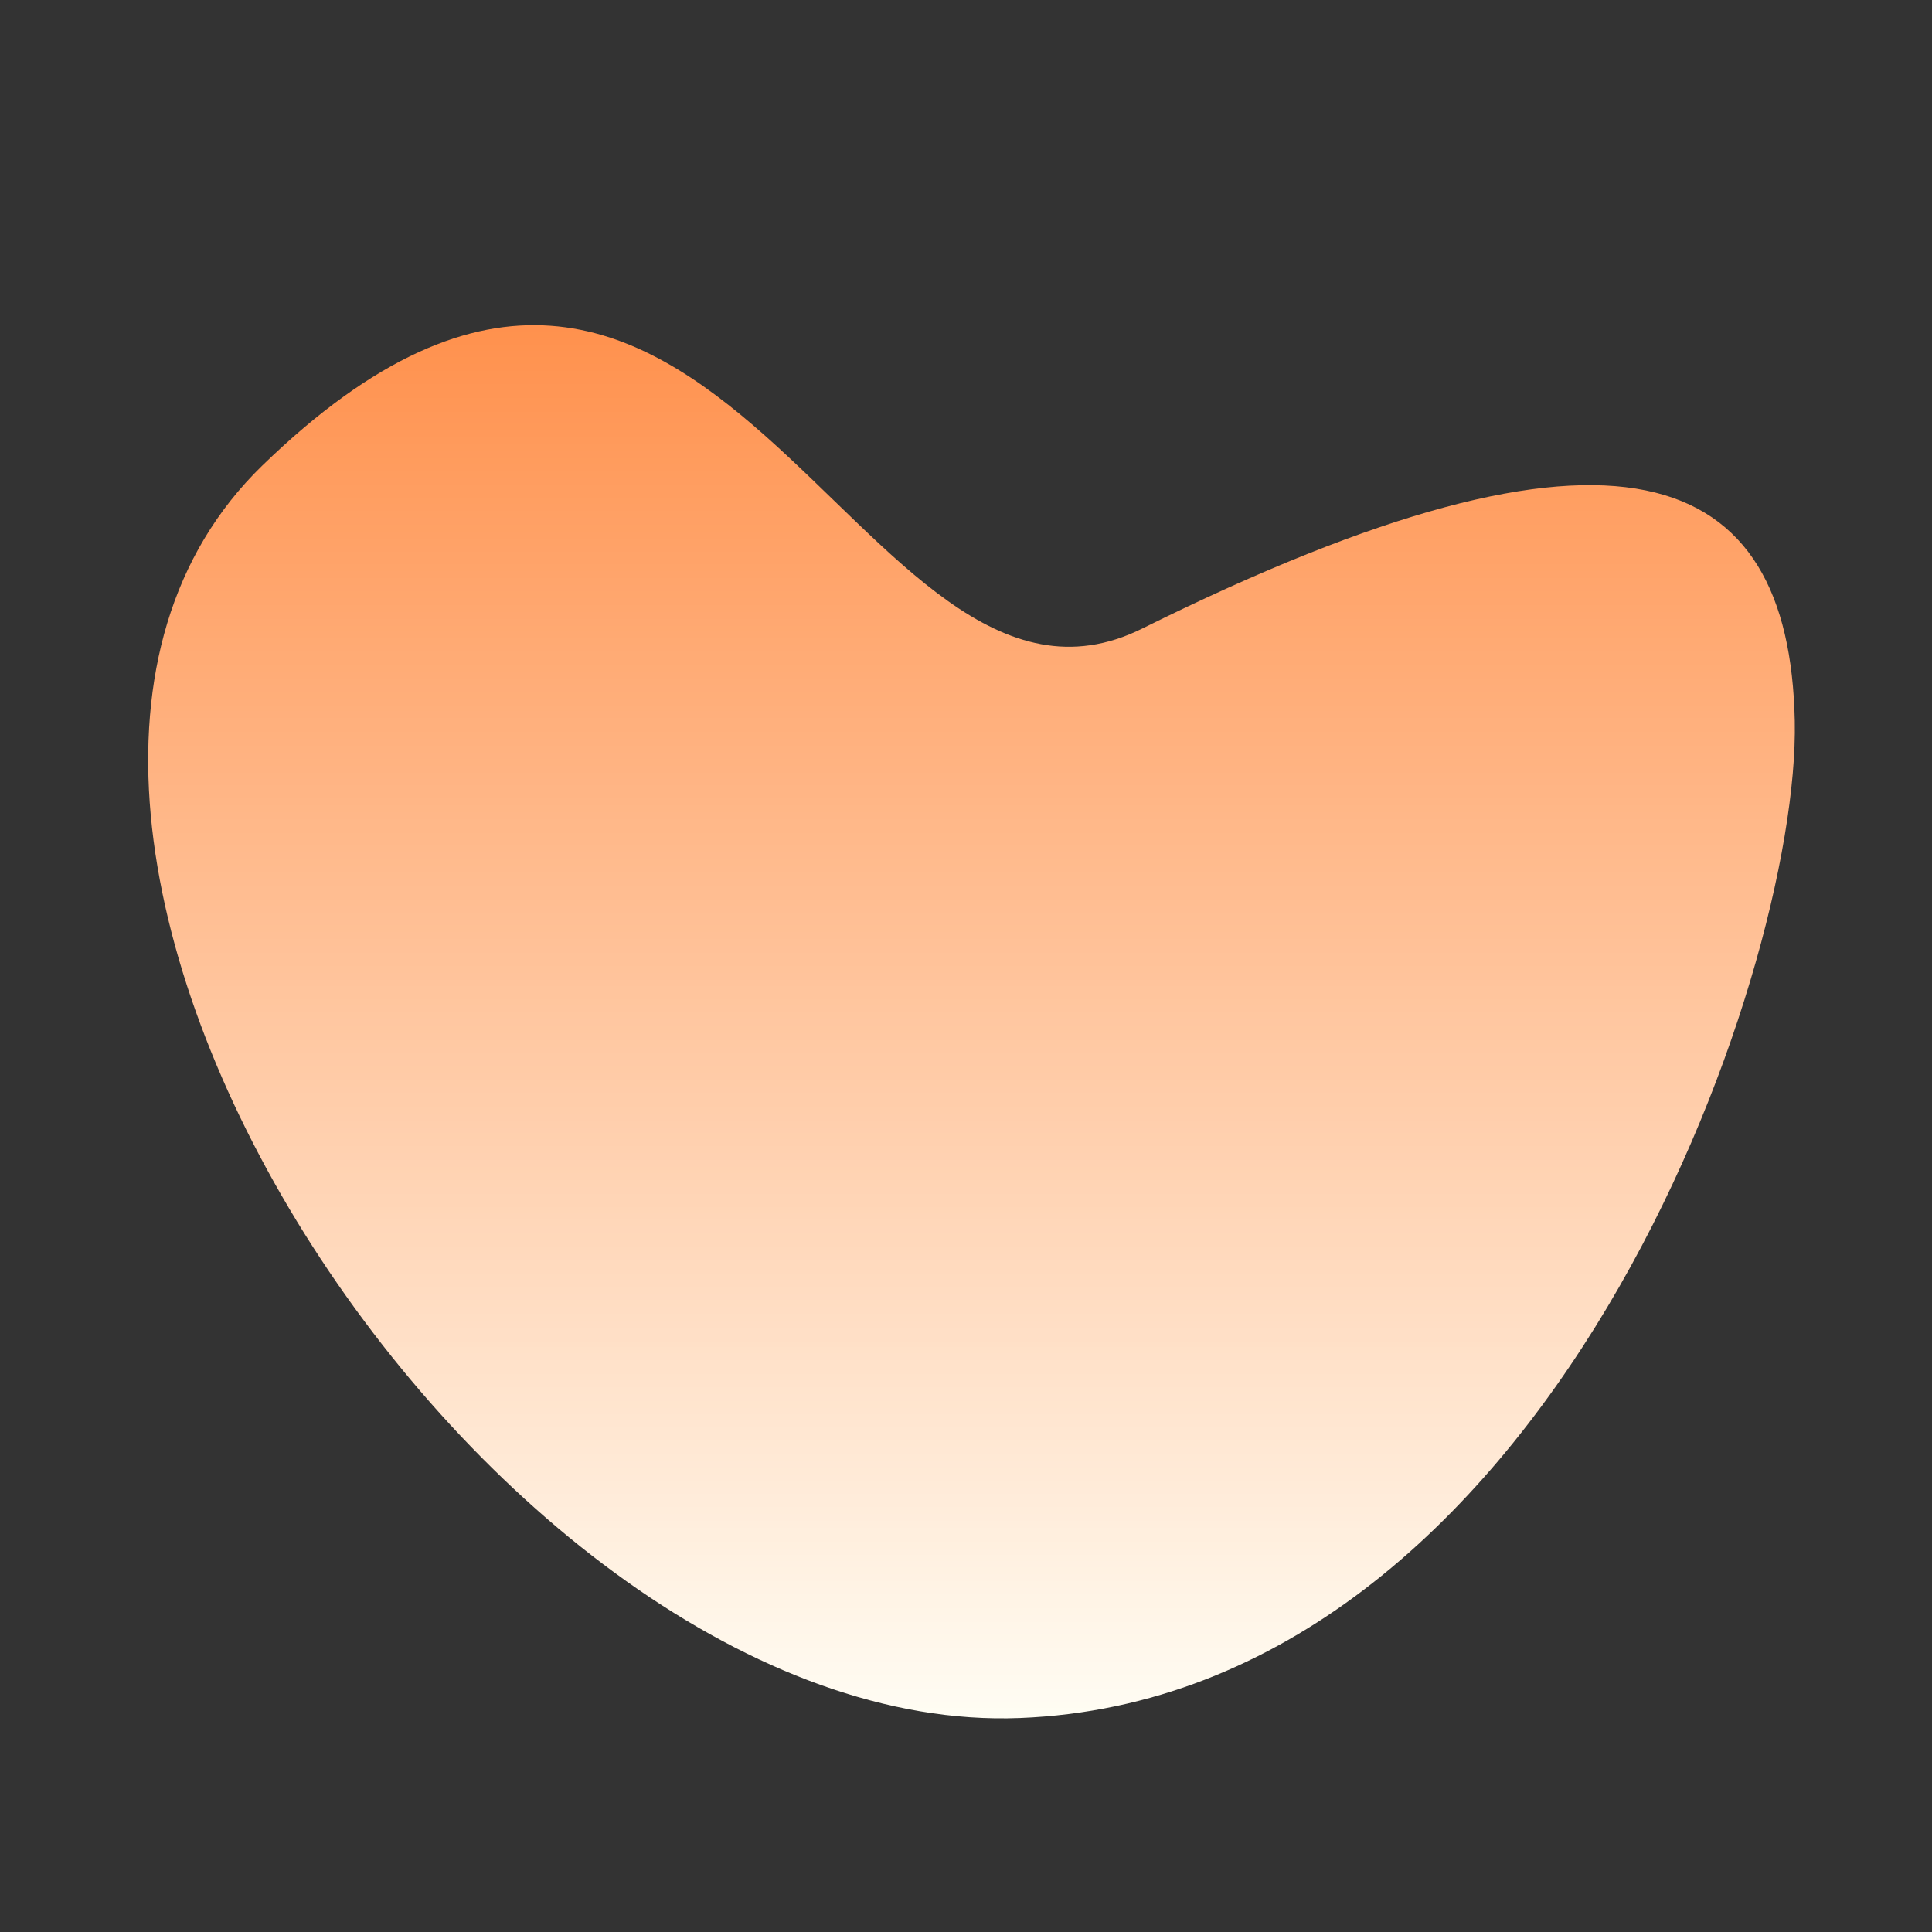 <svg xmlns="http://www.w3.org/2000/svg" xmlns:xlink="http://www.w3.org/1999/xlink" width="500" zoomAndPan="magnify" viewBox="0 0 375 375" height="500" preserveAspectRatio="xMidYMid meet" version="1.2"><rect x="0" y="0" width="375" height="375" fill="#333333" stroke="none"/><defs><clipPath id="14ecd2d4a3"><path d="M 28 63 L 349 63 L 349 334 L 28 334 Z M 28 63 "/></clipPath><clipPath id="66ed913a3e"><path d="M 221.711 122 C 314.453 75.992 347.332 90.527 348.363 139.922 C 349.391 189.316 300.48 329.434 197.941 333.465 C 95.406 337.5 -20.703 159.84 50.93 90.348 C 138.691 5.188 166.352 149.48 221.711 122 Z M 221.711 122 "/></clipPath><linearGradient x1="982.981" gradientTransform="matrix(0,2.016,-2.016,0,-679.732,-1976.52)" y1="-430.688" x2="1147.781" gradientUnits="userSpaceOnUse" y2="-430.688" id="93644a7517"><stop style="stop-color:#ff914d;stop-opacity:1;" offset="0"/><stop style="stop-color:#ff914d;stop-opacity:1;" offset="0.125"/><stop style="stop-color:#ff914d;stop-opacity:1;" offset="0.156"/><stop style="stop-color:#ff914d;stop-opacity:1;" offset="0.172"/><stop style="stop-color:#ff914e;stop-opacity:1;" offset="0.176"/><stop style="stop-color:#ff924e;stop-opacity:1;" offset="0.18"/><stop style="stop-color:#ff924f;stop-opacity:1;" offset="0.184"/><stop style="stop-color:#ff9350;stop-opacity:1;" offset="0.188"/><stop style="stop-color:#ff9351;stop-opacity:1;" offset="0.191"/><stop style="stop-color:#ff9451;stop-opacity:1;" offset="0.195"/><stop style="stop-color:#ff9452;stop-opacity:1;" offset="0.199"/><stop style="stop-color:#ff9553;stop-opacity:1;" offset="0.203"/><stop style="stop-color:#ff9554;stop-opacity:1;" offset="0.207"/><stop style="stop-color:#ff9655;stop-opacity:1;" offset="0.211"/><stop style="stop-color:#ff9655;stop-opacity:1;" offset="0.215"/><stop style="stop-color:#ff9756;stop-opacity:1;" offset="0.219"/><stop style="stop-color:#ff9757;stop-opacity:1;" offset="0.223"/><stop style="stop-color:#ff9858;stop-opacity:1;" offset="0.227"/><stop style="stop-color:#ff9859;stop-opacity:1;" offset="0.23"/><stop style="stop-color:#ff9959;stop-opacity:1;" offset="0.234"/><stop style="stop-color:#ff995a;stop-opacity:1;" offset="0.238"/><stop style="stop-color:#ff9a5b;stop-opacity:1;" offset="0.242"/><stop style="stop-color:#ff9b5c;stop-opacity:1;" offset="0.246"/><stop style="stop-color:#ff9b5d;stop-opacity:1;" offset="0.25"/><stop style="stop-color:#ff9c5d;stop-opacity:1;" offset="0.254"/><stop style="stop-color:#ff9c5e;stop-opacity:1;" offset="0.258"/><stop style="stop-color:#ff9d5f;stop-opacity:1;" offset="0.262"/><stop style="stop-color:#ff9d60;stop-opacity:1;" offset="0.266"/><stop style="stop-color:#ff9e61;stop-opacity:1;" offset="0.27"/><stop style="stop-color:#ff9e61;stop-opacity:1;" offset="0.273"/><stop style="stop-color:#ff9f62;stop-opacity:1;" offset="0.277"/><stop style="stop-color:#ff9f63;stop-opacity:1;" offset="0.281"/><stop style="stop-color:#ffa064;stop-opacity:1;" offset="0.285"/><stop style="stop-color:#ffa065;stop-opacity:1;" offset="0.289"/><stop style="stop-color:#ffa165;stop-opacity:1;" offset="0.293"/><stop style="stop-color:#ffa166;stop-opacity:1;" offset="0.297"/><stop style="stop-color:#ffa267;stop-opacity:1;" offset="0.301"/><stop style="stop-color:#ffa268;stop-opacity:1;" offset="0.305"/><stop style="stop-color:#ffa369;stop-opacity:1;" offset="0.309"/><stop style="stop-color:#ffa369;stop-opacity:1;" offset="0.312"/><stop style="stop-color:#ffa46a;stop-opacity:1;" offset="0.316"/><stop style="stop-color:#ffa46b;stop-opacity:1;" offset="0.32"/><stop style="stop-color:#ffa56c;stop-opacity:1;" offset="0.324"/><stop style="stop-color:#ffa56d;stop-opacity:1;" offset="0.328"/><stop style="stop-color:#ffa66d;stop-opacity:1;" offset="0.332"/><stop style="stop-color:#ffa66e;stop-opacity:1;" offset="0.336"/><stop style="stop-color:#ffa76f;stop-opacity:1;" offset="0.34"/><stop style="stop-color:#ffa770;stop-opacity:1;" offset="0.344"/><stop style="stop-color:#ffa871;stop-opacity:1;" offset="0.348"/><stop style="stop-color:#ffa971;stop-opacity:1;" offset="0.352"/><stop style="stop-color:#ffa972;stop-opacity:1;" offset="0.355"/><stop style="stop-color:#ffaa73;stop-opacity:1;" offset="0.359"/><stop style="stop-color:#ffaa74;stop-opacity:1;" offset="0.363"/><stop style="stop-color:#ffab75;stop-opacity:1;" offset="0.367"/><stop style="stop-color:#ffab75;stop-opacity:1;" offset="0.371"/><stop style="stop-color:#ffac76;stop-opacity:1;" offset="0.375"/><stop style="stop-color:#ffac77;stop-opacity:1;" offset="0.379"/><stop style="stop-color:#ffad78;stop-opacity:1;" offset="0.383"/><stop style="stop-color:#ffad79;stop-opacity:1;" offset="0.387"/><stop style="stop-color:#ffae79;stop-opacity:1;" offset="0.391"/><stop style="stop-color:#ffae7a;stop-opacity:1;" offset="0.395"/><stop style="stop-color:#ffaf7b;stop-opacity:1;" offset="0.398"/><stop style="stop-color:#ffaf7c;stop-opacity:1;" offset="0.402"/><stop style="stop-color:#ffb07d;stop-opacity:1;" offset="0.406"/><stop style="stop-color:#ffb07d;stop-opacity:1;" offset="0.41"/><stop style="stop-color:#ffb17e;stop-opacity:1;" offset="0.414"/><stop style="stop-color:#ffb17f;stop-opacity:1;" offset="0.418"/><stop style="stop-color:#ffb280;stop-opacity:1;" offset="0.422"/><stop style="stop-color:#ffb281;stop-opacity:1;" offset="0.426"/><stop style="stop-color:#ffb381;stop-opacity:1;" offset="0.43"/><stop style="stop-color:#ffb382;stop-opacity:1;" offset="0.434"/><stop style="stop-color:#ffb483;stop-opacity:1;" offset="0.438"/><stop style="stop-color:#ffb484;stop-opacity:1;" offset="0.441"/><stop style="stop-color:#ffb585;stop-opacity:1;" offset="0.445"/><stop style="stop-color:#ffb585;stop-opacity:1;" offset="0.449"/><stop style="stop-color:#ffb686;stop-opacity:1;" offset="0.453"/><stop style="stop-color:#ffb787;stop-opacity:1;" offset="0.457"/><stop style="stop-color:#ffb788;stop-opacity:1;" offset="0.461"/><stop style="stop-color:#ffb889;stop-opacity:1;" offset="0.465"/><stop style="stop-color:#ffb889;stop-opacity:1;" offset="0.469"/><stop style="stop-color:#ffb98a;stop-opacity:1;" offset="0.473"/><stop style="stop-color:#ffb98b;stop-opacity:1;" offset="0.477"/><stop style="stop-color:#ffba8c;stop-opacity:1;" offset="0.48"/><stop style="stop-color:#ffba8d;stop-opacity:1;" offset="0.484"/><stop style="stop-color:#ffbb8d;stop-opacity:1;" offset="0.488"/><stop style="stop-color:#ffbb8e;stop-opacity:1;" offset="0.492"/><stop style="stop-color:#ffbc8f;stop-opacity:1;" offset="0.496"/><stop style="stop-color:#ffbc90;stop-opacity:1;" offset="0.5"/><stop style="stop-color:#ffbd91;stop-opacity:1;" offset="0.504"/><stop style="stop-color:#ffbd91;stop-opacity:1;" offset="0.508"/><stop style="stop-color:#ffbe92;stop-opacity:1;" offset="0.512"/><stop style="stop-color:#ffbe93;stop-opacity:1;" offset="0.516"/><stop style="stop-color:#ffbf94;stop-opacity:1;" offset="0.52"/><stop style="stop-color:#ffbf95;stop-opacity:1;" offset="0.523"/><stop style="stop-color:#ffc095;stop-opacity:1;" offset="0.527"/><stop style="stop-color:#ffc096;stop-opacity:1;" offset="0.531"/><stop style="stop-color:#ffc197;stop-opacity:1;" offset="0.535"/><stop style="stop-color:#ffc198;stop-opacity:1;" offset="0.539"/><stop style="stop-color:#ffc299;stop-opacity:1;" offset="0.543"/><stop style="stop-color:#ffc299;stop-opacity:1;" offset="0.547"/><stop style="stop-color:#ffc39a;stop-opacity:1;" offset="0.551"/><stop style="stop-color:#ffc39b;stop-opacity:1;" offset="0.555"/><stop style="stop-color:#ffc49c;stop-opacity:1;" offset="0.559"/><stop style="stop-color:#ffc59d;stop-opacity:1;" offset="0.562"/><stop style="stop-color:#ffc59d;stop-opacity:1;" offset="0.566"/><stop style="stop-color:#ffc69e;stop-opacity:1;" offset="0.57"/><stop style="stop-color:#ffc69f;stop-opacity:1;" offset="0.574"/><stop style="stop-color:#ffc7a0;stop-opacity:1;" offset="0.578"/><stop style="stop-color:#ffc7a1;stop-opacity:1;" offset="0.582"/><stop style="stop-color:#ffc8a1;stop-opacity:1;" offset="0.586"/><stop style="stop-color:#ffc8a2;stop-opacity:1;" offset="0.59"/><stop style="stop-color:#ffc9a3;stop-opacity:1;" offset="0.594"/><stop style="stop-color:#ffc9a4;stop-opacity:1;" offset="0.598"/><stop style="stop-color:#ffcaa5;stop-opacity:1;" offset="0.602"/><stop style="stop-color:#ffcaa6;stop-opacity:1;" offset="0.605"/><stop style="stop-color:#ffcba6;stop-opacity:1;" offset="0.609"/><stop style="stop-color:#ffcba7;stop-opacity:1;" offset="0.613"/><stop style="stop-color:#ffcca8;stop-opacity:1;" offset="0.617"/><stop style="stop-color:#ffcca9;stop-opacity:1;" offset="0.621"/><stop style="stop-color:#ffcdaa;stop-opacity:1;" offset="0.625"/><stop style="stop-color:#ffcdaa;stop-opacity:1;" offset="0.629"/><stop style="stop-color:#ffceab;stop-opacity:1;" offset="0.633"/><stop style="stop-color:#ffceac;stop-opacity:1;" offset="0.637"/><stop style="stop-color:#ffcfad;stop-opacity:1;" offset="0.641"/><stop style="stop-color:#ffcfae;stop-opacity:1;" offset="0.645"/><stop style="stop-color:#ffd0ae;stop-opacity:1;" offset="0.648"/><stop style="stop-color:#ffd0af;stop-opacity:1;" offset="0.652"/><stop style="stop-color:#ffd1b0;stop-opacity:1;" offset="0.656"/><stop style="stop-color:#ffd1b1;stop-opacity:1;" offset="0.66"/><stop style="stop-color:#ffd2b2;stop-opacity:1;" offset="0.664"/><stop style="stop-color:#ffd3b2;stop-opacity:1;" offset="0.668"/><stop style="stop-color:#ffd3b3;stop-opacity:1;" offset="0.672"/><stop style="stop-color:#ffd4b4;stop-opacity:1;" offset="0.676"/><stop style="stop-color:#ffd4b5;stop-opacity:1;" offset="0.68"/><stop style="stop-color:#ffd5b6;stop-opacity:1;" offset="0.684"/><stop style="stop-color:#ffd5b6;stop-opacity:1;" offset="0.688"/><stop style="stop-color:#ffd6b7;stop-opacity:1;" offset="0.691"/><stop style="stop-color:#ffd6b8;stop-opacity:1;" offset="0.695"/><stop style="stop-color:#ffd7b9;stop-opacity:1;" offset="0.699"/><stop style="stop-color:#ffd7ba;stop-opacity:1;" offset="0.703"/><stop style="stop-color:#ffd8ba;stop-opacity:1;" offset="0.707"/><stop style="stop-color:#ffd8bb;stop-opacity:1;" offset="0.711"/><stop style="stop-color:#ffd9bc;stop-opacity:1;" offset="0.715"/><stop style="stop-color:#ffd9bd;stop-opacity:1;" offset="0.719"/><stop style="stop-color:#ffdabe;stop-opacity:1;" offset="0.723"/><stop style="stop-color:#ffdabe;stop-opacity:1;" offset="0.727"/><stop style="stop-color:#ffdbbf;stop-opacity:1;" offset="0.73"/><stop style="stop-color:#ffdbc0;stop-opacity:1;" offset="0.734"/><stop style="stop-color:#ffdcc1;stop-opacity:1;" offset="0.738"/><stop style="stop-color:#ffdcc2;stop-opacity:1;" offset="0.742"/><stop style="stop-color:#ffddc2;stop-opacity:1;" offset="0.746"/><stop style="stop-color:#ffddc3;stop-opacity:1;" offset="0.75"/><stop style="stop-color:#ffdec4;stop-opacity:1;" offset="0.754"/><stop style="stop-color:#ffdec5;stop-opacity:1;" offset="0.758"/><stop style="stop-color:#ffdfc6;stop-opacity:1;" offset="0.762"/><stop style="stop-color:#ffdfc6;stop-opacity:1;" offset="0.766"/><stop style="stop-color:#ffe0c7;stop-opacity:1;" offset="0.77"/><stop style="stop-color:#ffe1c8;stop-opacity:1;" offset="0.773"/><stop style="stop-color:#ffe1c9;stop-opacity:1;" offset="0.777"/><stop style="stop-color:#ffe2ca;stop-opacity:1;" offset="0.781"/><stop style="stop-color:#ffe2ca;stop-opacity:1;" offset="0.785"/><stop style="stop-color:#ffe3cb;stop-opacity:1;" offset="0.789"/><stop style="stop-color:#ffe3cc;stop-opacity:1;" offset="0.793"/><stop style="stop-color:#ffe4cd;stop-opacity:1;" offset="0.797"/><stop style="stop-color:#ffe4ce;stop-opacity:1;" offset="0.801"/><stop style="stop-color:#ffe5ce;stop-opacity:1;" offset="0.805"/><stop style="stop-color:#ffe5cf;stop-opacity:1;" offset="0.809"/><stop style="stop-color:#ffe6d0;stop-opacity:1;" offset="0.812"/><stop style="stop-color:#ffe6d1;stop-opacity:1;" offset="0.816"/><stop style="stop-color:#ffe7d2;stop-opacity:1;" offset="0.82"/><stop style="stop-color:#ffe7d2;stop-opacity:1;" offset="0.824"/><stop style="stop-color:#ffe8d3;stop-opacity:1;" offset="0.828"/><stop style="stop-color:#ffe8d4;stop-opacity:1;" offset="0.832"/><stop style="stop-color:#ffe9d5;stop-opacity:1;" offset="0.836"/><stop style="stop-color:#ffe9d6;stop-opacity:1;" offset="0.84"/><stop style="stop-color:#ffead6;stop-opacity:1;" offset="0.844"/><stop style="stop-color:#ffead7;stop-opacity:1;" offset="0.848"/><stop style="stop-color:#ffebd8;stop-opacity:1;" offset="0.852"/><stop style="stop-color:#ffebd9;stop-opacity:1;" offset="0.855"/><stop style="stop-color:#ffecda;stop-opacity:1;" offset="0.859"/><stop style="stop-color:#ffecda;stop-opacity:1;" offset="0.863"/><stop style="stop-color:#ffeddb;stop-opacity:1;" offset="0.867"/><stop style="stop-color:#ffeddc;stop-opacity:1;" offset="0.871"/><stop style="stop-color:#ffeedd;stop-opacity:1;" offset="0.875"/><stop style="stop-color:#ffefde;stop-opacity:1;" offset="0.879"/><stop style="stop-color:#ffefde;stop-opacity:1;" offset="0.883"/><stop style="stop-color:#fff0df;stop-opacity:1;" offset="0.887"/><stop style="stop-color:#fff0e0;stop-opacity:1;" offset="0.891"/><stop style="stop-color:#fff1e1;stop-opacity:1;" offset="0.895"/><stop style="stop-color:#fff1e2;stop-opacity:1;" offset="0.898"/><stop style="stop-color:#fff2e2;stop-opacity:1;" offset="0.902"/><stop style="stop-color:#fff2e3;stop-opacity:1;" offset="0.906"/><stop style="stop-color:#fff3e4;stop-opacity:1;" offset="0.91"/><stop style="stop-color:#fff3e5;stop-opacity:1;" offset="0.914"/><stop style="stop-color:#fff4e6;stop-opacity:1;" offset="0.918"/><stop style="stop-color:#fff4e6;stop-opacity:1;" offset="0.922"/><stop style="stop-color:#fff5e7;stop-opacity:1;" offset="0.926"/><stop style="stop-color:#fff5e8;stop-opacity:1;" offset="0.93"/><stop style="stop-color:#fff6e9;stop-opacity:1;" offset="0.934"/><stop style="stop-color:#fff6ea;stop-opacity:1;" offset="0.938"/><stop style="stop-color:#fff7ea;stop-opacity:1;" offset="0.941"/><stop style="stop-color:#fff7eb;stop-opacity:1;" offset="0.945"/><stop style="stop-color:#fff8ec;stop-opacity:1;" offset="0.949"/><stop style="stop-color:#fff8ed;stop-opacity:1;" offset="0.953"/><stop style="stop-color:#fff9ee;stop-opacity:1;" offset="0.957"/><stop style="stop-color:#fff9ee;stop-opacity:1;" offset="0.961"/><stop style="stop-color:#fffaef;stop-opacity:1;" offset="0.965"/><stop style="stop-color:#fffaf0;stop-opacity:1;" offset="0.969"/><stop style="stop-color:#fffbf1;stop-opacity:1;" offset="0.973"/><stop style="stop-color:#fffbf2;stop-opacity:1;" offset="0.977"/><stop style="stop-color:#fffcf2;stop-opacity:1;" offset="0.98"/><stop style="stop-color:#fffdf3;stop-opacity:1;" offset="0.984"/><stop style="stop-color:#fffdf4;stop-opacity:1;" offset="1"/></linearGradient></defs><g id="d40ac060b7"><g clip-rule="nonzero" clip-path="url(#14ecd2d4a3)"><g clip-rule="nonzero" clip-path="url(#66ed913a3e)"><path style=" stroke:none;fill-rule:nonzero;fill:url(#93644a7517);" d="M 349.391 5.25 L 0 5.25 L 0 337.5 L 349.391 337.5 Z M 349.391 5.25 "/></g></g></g></svg>